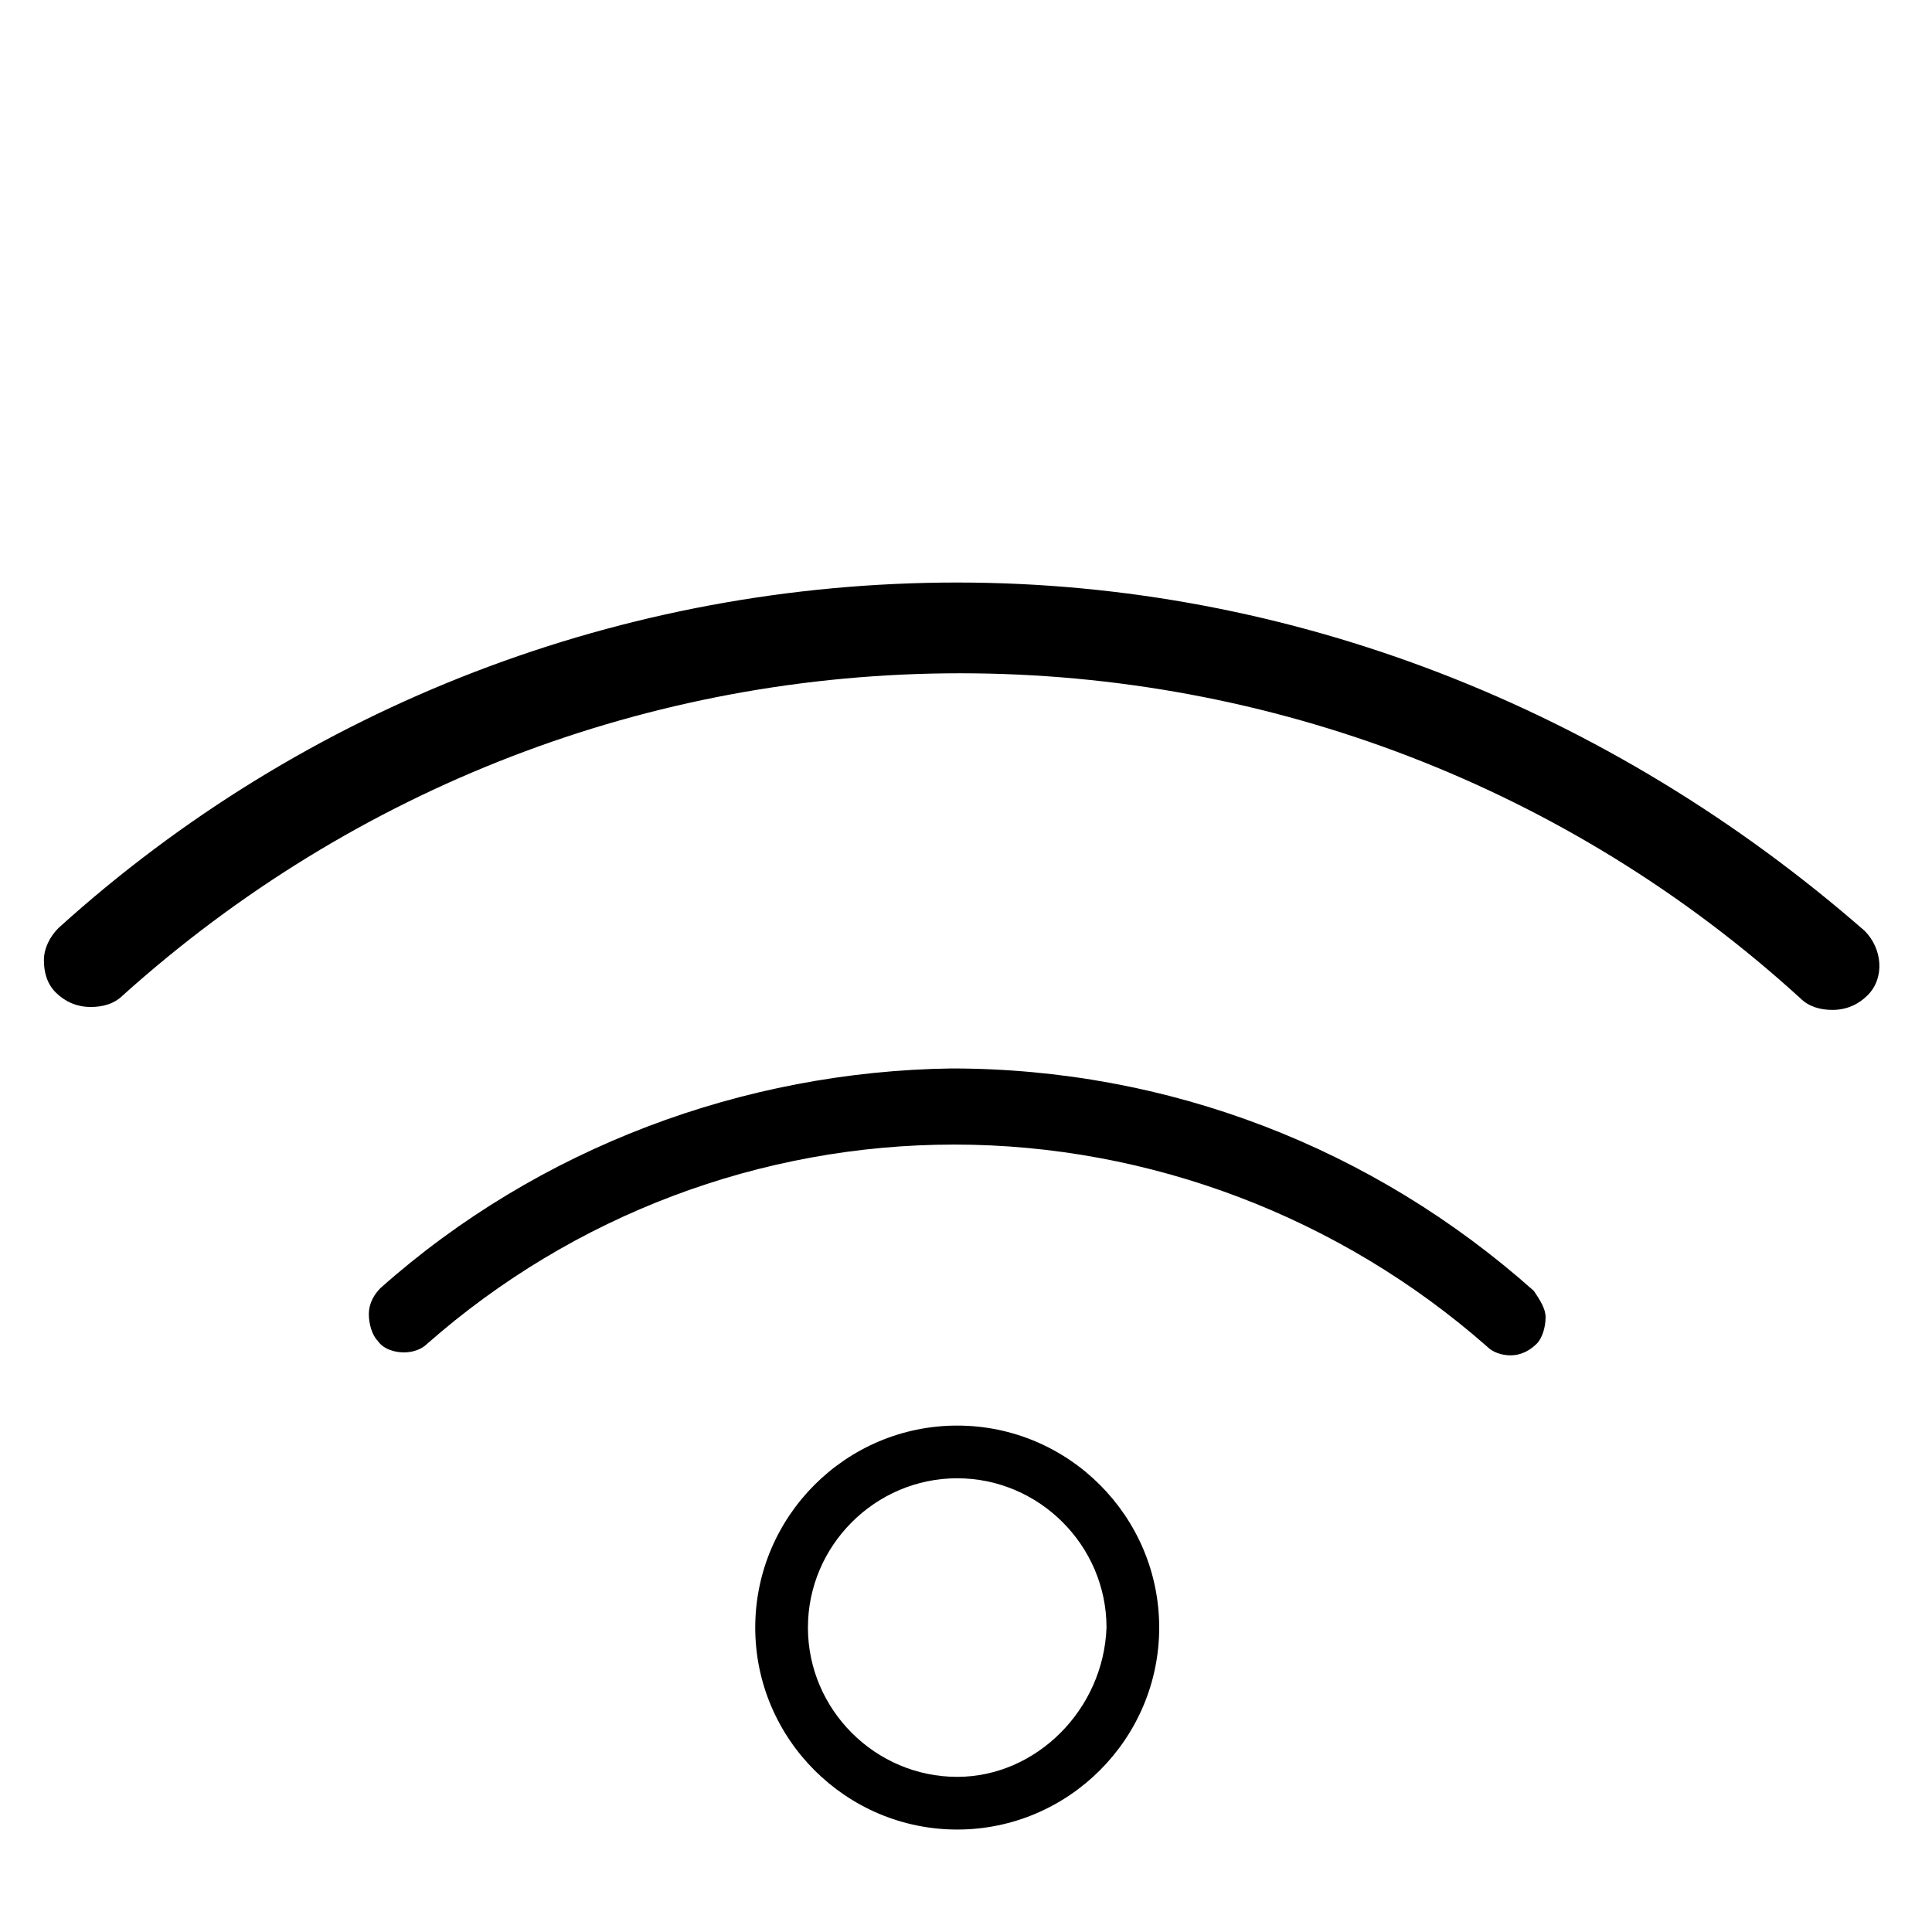 <?xml version="1.0" encoding="utf-8"?>
<!-- Generator: Adobe Illustrator 27.7.0, SVG Export Plug-In . SVG Version: 6.00 Build 0)  -->
<svg version="1.1" id="Layer_1" xmlns="http://www.w3.org/2000/svg" xmlns:xlink="http://www.w3.org/1999/xlink" x="0px" y="0px"
	 viewBox="0 0 66 66" style="enable-background:new 0 0 66 66;" xml:space="preserve">
<g>
	<path d="M32.7,48.7c-3.8,0-6.9,3.1-6.9,6.9s3.1,6.9,6.9,6.9s6.9-3.1,6.9-6.9C39.6,51.8,36.5,48.7,32.7,48.7z M32.7,60.7
		c-2.8,0-5.1-2.3-5.1-5.1c0-2.8,2.3-5.1,5.1-5.1c2.8,0,5.1,2.3,5.1,5.1C37.7,58.4,35.4,60.7,32.7,60.7z"/>
	<path d="M13,44c-0.2,0.2-0.4,0.5-0.4,0.9c0,0.3,0.1,0.7,0.3,0.9c0.2,0.3,0.6,0.4,0.9,0.4c0.3,0,0.6-0.1,0.8-0.3
		c5-4.4,11.4-6.8,18-6.8c6.7,0,13.2,2.5,18.2,6.9c0.2,0.2,0.5,0.3,0.8,0.3c0.4,0,0.7-0.2,0.9-0.4c0.2-0.2,0.3-0.6,0.3-0.9
		c0-0.3-0.2-0.6-0.4-0.9c-5.5-4.9-12.5-7.6-19.9-7.6C25.4,36.6,18.4,39.2,13,44z"/>
	<path d="M32.7,19.9c-11.4,0-22.3,4.2-30.7,11.8c-0.3,0.3-0.5,0.7-0.5,1.1c0,0.4,0.1,0.8,0.4,1.1c0.3,0.3,0.7,0.5,1.2,0.5
		c0.4,0,0.8-0.1,1.1-0.4c7.9-7.1,18-11,28.6-11c10.6,0,20.8,3.9,28.7,11.1c0.3,0.3,0.7,0.4,1.1,0.4c0.5,0,0.9-0.2,1.2-0.5
		c0.6-0.6,0.5-1.6-0.1-2.2C55,24.2,44.1,19.9,32.7,19.9z"/>
</g>
</svg>
